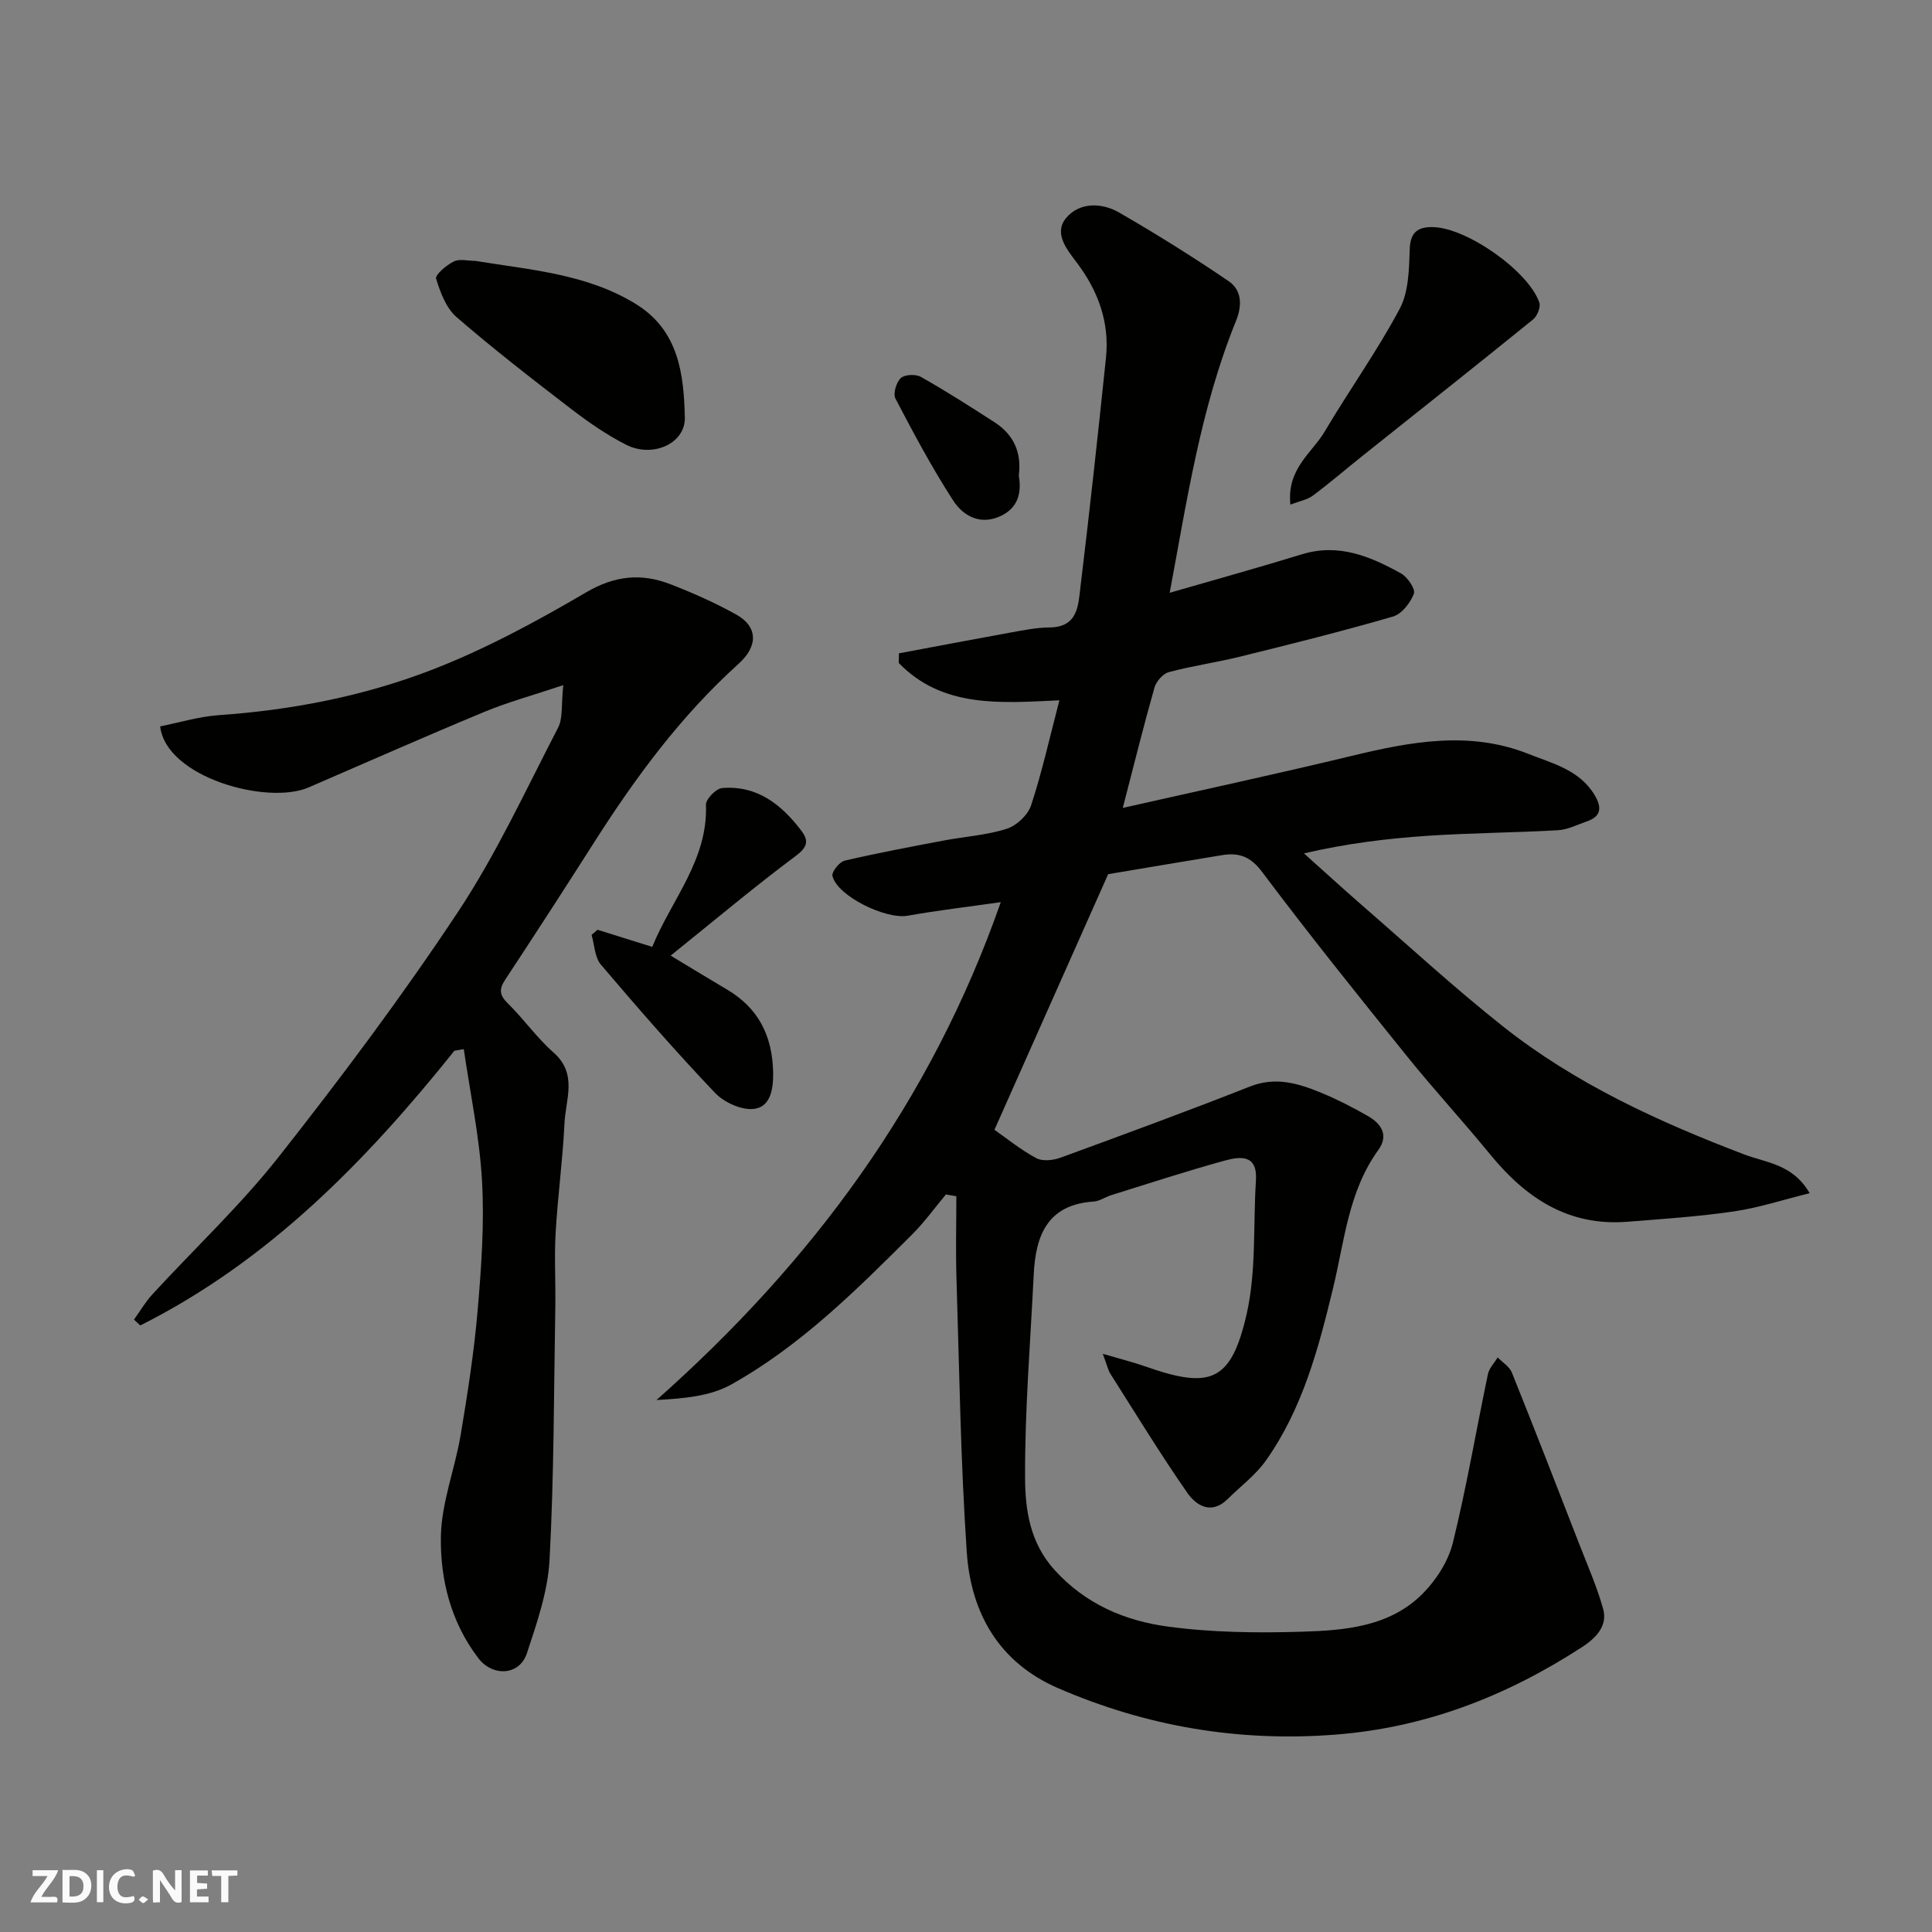 <svg enable-background="new 0 0 400 400" viewBox="0 0 400 400" xmlns="http://www.w3.org/2000/svg"><rect x="0" y="0" width="400" height="400" fill="#808080" stroke="none"/><g fill="#fafafb"><path d="m37.59 393.81c-.92.31-1.52.05-2-.78-.7-1.2-1.52-2.34-2.47-3.78v4.59c-.55.03-.95.05-1.41.07-.03-.37-.06-.64-.06-.91 0-1.91 0-3.81 0-5.7 1.13-.41 1.77-.03 2.29.91.62 1.11 1.38 2.14 2.31 3.19v-4.2h1.35v6.61z"/><path d="m12.94 393.88v-6.75c1.9.19 3.93-.54 5.37 1.29.8 1.01.78 2.88.03 3.97-1.37 1.97-3.4 1.51-5.4 1.49m1.45-1.22c2.04.12 2.92-.58 2.89-2.21-.03-1.51-.98-2.19-2.89-2z"/><path d="m11.81 393.87h-5.49c.68-2.18 2.47-3.48 3.51-5.45h-3.08v-1.21h5.29c-.71 2.13-2.44 3.48-3.47 5.51.86 0 1.63.04 2.39-.01.79-.05 1.14.21.85 1.16"/><path d="m39.33 393.86v-6.61h3.7v1.07h-2.22v1.52c.68.04 1.34.09 2.07.13v1.07c-.72.05-1.38.09-2.1.14v1.48h2.4v1.19h-3.85z"/><path d="m27.71 388.56c-1.15-.3-2.46-.61-3.1.64-.37.73-.41 1.93-.06 2.67.63 1.35 1.99.93 3.17.68.35.94-.01 1.32-.93 1.46-1.62.25-3.05-.27-3.76-1.48-.73-1.24-.6-3.03.31-4.17.88-1.11 2.71-1.7 4-1.16.32.13.44.74.65 1.12-.1.08-.19.16-.28.24"/><path d="m49.15 387.24v1.07c-.59.02-1.17.05-1.87.08v5.44h-1.48v-5.44h-1.85c-.05-.4-.08-.73-.13-1.15z"/><path d="m20.06 387.21h1.33v6.62h-1.33z"/><path d="m30.68 393.25c-.49.38-.8.79-1.05.76-.32-.05-.6-.45-.9-.7.26-.24.51-.64.8-.67.29-.04.62.3 1.15.61"/></g><path d="m195.84 247.3c-2.31 2.76-4.43 5.72-6.97 8.26-11.55 11.52-23.15 23.1-37.52 31.11-4.34 2.42-9.78 2.87-15.43 3.19 32.2-28.54 56.84-61.79 71.28-103.08-6.77.97-13.06 1.7-19.27 2.81-4.53.81-14.57-4.05-15.58-8.23-.2-.85 1.44-2.91 2.53-3.17 6.81-1.59 13.7-2.88 20.58-4.18 4.33-.82 8.82-1.09 12.98-2.42 2.04-.65 4.38-2.85 5.04-4.86 2.27-6.92 3.85-14.07 5.86-21.74-12.23.58-24.2 1.62-33.26-7.73.01-.66.02-1.33.03-1.99 7.63-1.43 15.25-2.89 22.89-4.27 2.74-.49 5.51-1.07 8.27-1.09 5.94-.05 5.97-4.6 6.43-8.42 1.91-15.79 3.64-31.61 5.28-47.43.76-7.35-1.63-13.85-6.05-19.7-2.09-2.76-4.82-6.11-2.19-9.24 2.74-3.26 7.31-3.22 10.94-1.13 7.72 4.46 15.31 9.19 22.68 14.21 2.75 1.87 2.86 4.99 1.53 8.28-7.33 18.03-10.14 37.17-13.72 56.25 9.36-2.71 18.41-5.21 27.38-7.97 7.61-2.34 14.18.44 20.53 3.97 1.34.75 3.02 3.24 2.65 4.2-.73 1.89-2.52 4.2-4.33 4.72-10.46 3.04-21.04 5.68-31.61 8.29-4.9 1.21-9.93 1.91-14.8 3.22-1.22.33-2.6 1.92-2.97 3.2-2.25 7.92-4.23 15.92-6.56 24.91 16.47-3.72 31.98-7.05 47.38-10.77 12.2-2.94 24.38-5.25 36.53-.44 5.02 1.99 10.67 3.33 13.79 8.57 1.47 2.47 1.44 4.38-1.61 5.43-1.98.68-3.97 1.72-6 1.83-8.92.51-17.88.55-26.79 1.14-8.44.56-16.85 1.58-25.79 3.65 3.99 3.57 7.93 7.19 11.97 10.7 9.69 8.42 19.15 17.13 29.2 25.1 14.98 11.88 32.2 19.75 49.97 26.53 4.53 1.73 10.06 1.97 13.56 8.03-5.55 1.37-10.55 3.02-15.68 3.77-7.31 1.07-14.71 1.56-22.08 2.14-12.17.97-20.99-4.9-28.35-13.9-5.62-6.87-11.65-13.41-17.22-20.32-10.17-12.62-20.33-25.27-30.06-38.24-2.42-3.23-4.85-4-8.28-3.44-8.2 1.34-16.4 2.74-23.57 3.94-8.02 18.04-15.75 35.41-23.54 52.92 2.47 1.73 5.39 4.11 8.65 5.87 1.3.7 3.5.46 5.01-.09 13.13-4.8 26.26-9.62 39.27-14.75 5.29-2.08 9.98-.64 14.69 1.29 3.32 1.37 6.54 3.03 9.66 4.81 2.79 1.59 4.42 3.98 2.19 7.06-6.18 8.54-6.99 18.78-9.35 28.54-3.03 12.55-6.33 25.03-13.92 35.75-2.12 3-5.23 5.31-7.88 7.94-3.35 3.34-6.5 1.46-8.39-1.26-5.58-8.02-10.68-16.38-15.92-24.63-.49-.78-.68-1.75-1.58-4.15 3.74 1.1 6.4 1.76 8.97 2.67 13.34 4.69 17.62 3.09 20.81-10.88 2.03-8.9 1.33-18.42 1.93-27.65.36-5.58-3.38-4.99-6.61-4.1-7.84 2.16-15.57 4.69-23.34 7.11-1.24.39-2.42 1.25-3.66 1.33-9.58.63-12.01 7.04-12.4 15.12-.69 14.03-1.85 28.07-1.79 42.09.03 6.61.99 13.43 6.11 19.07 6.42 7.08 14.56 10.51 23.41 11.71 9.14 1.24 18.52 1.35 27.76 1.07 8.96-.27 18.26-1.03 25.07-7.91 2.8-2.83 5.28-6.7 6.22-10.51 2.84-11.53 4.82-23.28 7.26-34.91.26-1.24 1.33-2.31 2.02-3.46 1 1.03 2.43 1.89 2.93 3.12 4.73 11.76 9.32 23.58 13.91 35.4 1.74 4.48 3.7 8.91 4.99 13.53 1.04 3.69-1.75 6.23-4.42 7.96-15.56 10.08-32.25 16.64-51.07 18.09-20.05 1.54-39.04-1.7-57.34-9.62-12.26-5.3-18.06-15.56-18.92-28.16-1.28-18.82-1.54-37.71-2.13-56.58-.18-5.7-.03-11.41-.03-17.11-.72-.11-1.44-.24-2.16-.37z" fill="#010100"/><path d="m94.08 217.55c-18.34 22.88-38.53 43.57-65.04 56.87-.43-.4-.86-.81-1.3-1.21 1.26-1.75 2.36-3.65 3.81-5.23 8.73-9.5 18.22-18.4 26.18-28.5 12.93-16.41 25.5-33.19 37.04-50.6 7.99-12.04 14.09-25.33 20.77-38.21 1.04-2.01.64-4.77 1.08-8.82-6.37 2.13-11.49 3.52-16.35 5.54-12.19 5.06-24.26 10.4-36.38 15.64-8.54 3.7-29.51-2.08-30.73-12.64 3.98-.79 8-2.03 12.09-2.32 15.09-1.05 29.89-3.91 43.9-9.29 11.17-4.29 21.86-10.08 32.22-16.15 5.97-3.5 11.47-3.99 17.47-1.66 4.68 1.82 9.31 3.87 13.68 6.32 4.3 2.42 4.53 6.41.43 10.11-11.98 10.8-21.41 23.6-30.01 37.11-6.04 9.49-12.16 18.94-18.35 28.33-1.32 2-1.17 3.22.57 4.92 3.29 3.23 5.98 7.11 9.43 10.14 5.05 4.42 2.51 9.72 2.28 14.67-.36 7.55-1.39 15.06-1.83 22.6-.3 5.15.02 10.33-.07 15.49-.3 17.43-.26 34.88-1.19 52.28-.35 6.53-2.61 13.05-4.69 19.35-1.55 4.68-7.13 4.87-10.07 1-5.69-7.48-7.89-16.27-7.74-25.18.12-7.03 2.92-13.99 4.1-21.05 1.43-8.54 2.77-17.13 3.51-25.75.76-8.89 1.41-17.89.91-26.78-.51-9.15-2.46-18.22-3.78-27.32-.64.12-1.29.23-1.94.34z" fill="#010100"/><path d="m98.39 54.01c11.35 1.87 22.99 2.65 33.19 8.89 8.95 5.47 10 14.55 10.21 23.55.12 5.37-6.64 8.39-12.07 5.67-4.04-2.03-7.84-4.67-11.44-7.43-8.05-6.17-16.08-12.4-23.75-19.03-2.16-1.87-3.37-5.12-4.24-7.97-.24-.79 2.15-2.81 3.67-3.56 1.2-.59 2.93-.12 4.43-.12z" fill="#010100"/><path d="m135.04 196.04c3.98-9.79 11.55-17.96 11.12-29.43-.04-1.16 2.09-3.35 3.34-3.45 7.28-.61 12.35 3.45 16.46 8.9 1.49 1.97 1.25 3.32-1.18 5.13-8.63 6.44-16.88 13.38-25.93 20.66 4.56 2.75 8.11 4.92 11.7 7.04 6.5 3.85 9.36 9.61 9.52 17.09.07 3.47-.53 7.1-3.85 7.59-2.56.37-6.27-1.29-8.17-3.29-8.17-8.58-15.96-17.53-23.64-26.56-1.28-1.51-1.32-4.08-1.93-6.16.41-.35.83-.7 1.24-1.06 3.49 1.1 6.98 2.19 11.32 3.54z" fill="#010100"/><path d="m267.16 104.48c-.78-7.44 4.46-10.67 7.11-15.15 5.06-8.54 10.87-16.66 15.52-25.39 1.87-3.51 1.94-8.19 2.08-12.36.12-3.61 1.78-4.62 4.83-4.56 6.96.14 19.71 9.05 22 15.61.33.93-.43 2.81-1.28 3.5-11.68 9.47-23.48 18.8-35.24 28.18-3.45 2.75-6.8 5.64-10.33 8.28-1.15.87-2.76 1.14-4.69 1.89z" fill="#010100"/><path d="m210.93 98.46c.62 3.59-.15 6.78-3.93 8.46-4.17 1.85-7.64-.18-9.66-3.3-4.39-6.78-8.2-13.94-11.95-21.1-.53-1.01.18-3.38 1.12-4.25.81-.75 3.09-.84 4.16-.24 5.21 2.96 10.27 6.18 15.31 9.44 3.88 2.53 5.57 6.2 4.95 10.99z" fill="#010100"/></svg>